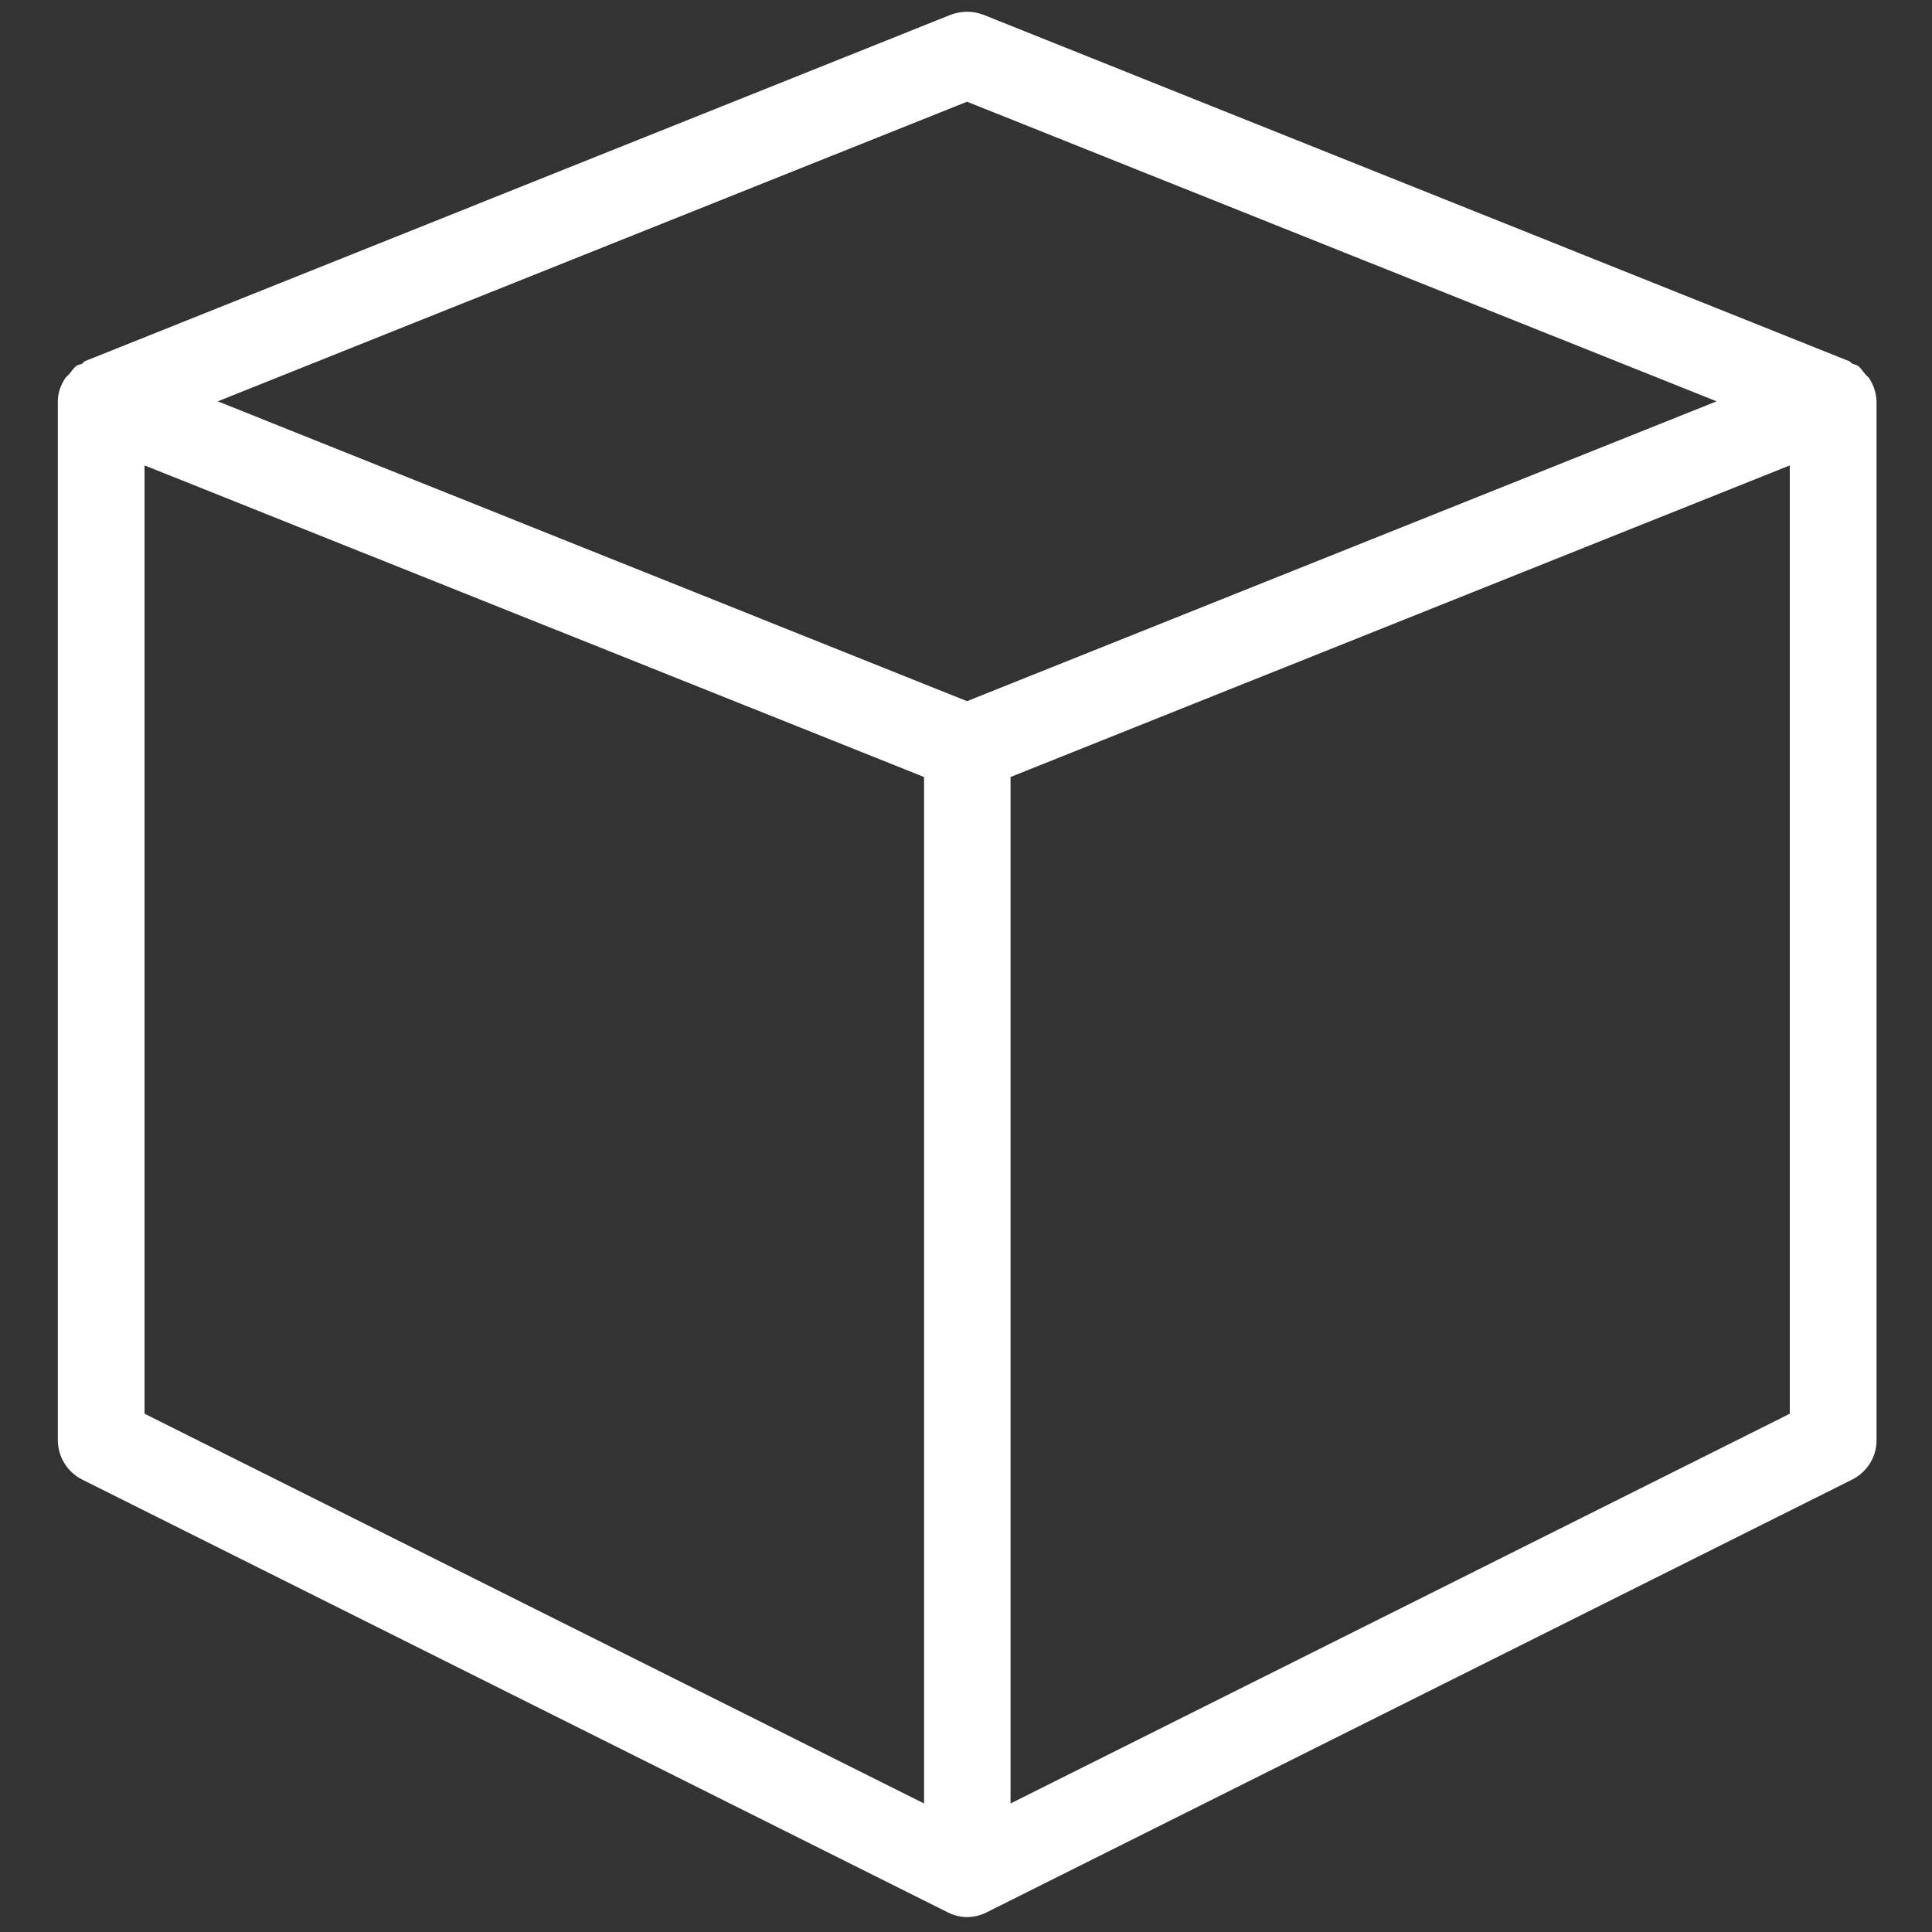 <?xml version="1.0" standalone="no"?><!DOCTYPE svg PUBLIC "-//W3C//DTD SVG 1.1//EN" "http://www.w3.org/Graphics/SVG/1.1/DTD/svg11.dtd"><svg t="1607997049005" class="icon" viewBox="0 0 1024 1024" version="1.1" xmlns="http://www.w3.org/2000/svg" p-id="4221" width="128" height="128" xmlns:xlink="http://www.w3.org/1999/xlink"><rect x="0" y="0" width="1024" height="1024" fill="#333333" stroke="none"/><defs><style type="text/css"></style></defs><path d="M43.343 784.097L502.334 1013.592c6.49 3.314 14.085 3.314 20.575 0l458.991-229.496c7.733-4.004 12.704-11.875 12.704-20.575V212.705c-0.138-4.143-1.381-8.147-3.59-11.737-0.69-1.243-1.795-1.795-2.624-2.9-1.381-1.519-2.209-3.314-3.866-4.281-0.829-0.552-1.933-0.552-2.762-1.105-0.69-0.276-0.967-0.967-1.657-1.243l-458.991-183.652c-5.523-2.071-11.461-2.071-17.122 0l-458.991 183.652c-0.69 0.276-0.967 1.105-1.519 1.381-0.967 0.414-1.933 0.414-2.762 0.967-1.657 1.105-2.624 2.762-3.866 4.281-0.829 0.967-1.933 1.657-2.624 2.9-2.209 3.59-3.59 7.595-3.59 11.737v550.817c0.138 8.699 4.971 16.57 12.704 20.575z m33.278-537.423l413.148 165.149v544.051L76.621 749.299v-502.626z m458.991 709.2v-544.051l413.009-165.149v502.626L535.612 955.873z m-23.06-901.965l397.268 158.797-397.268 158.935-397.13-158.935 397.13-158.797z" fill="#ffffff" p-id="4222"></path></svg>